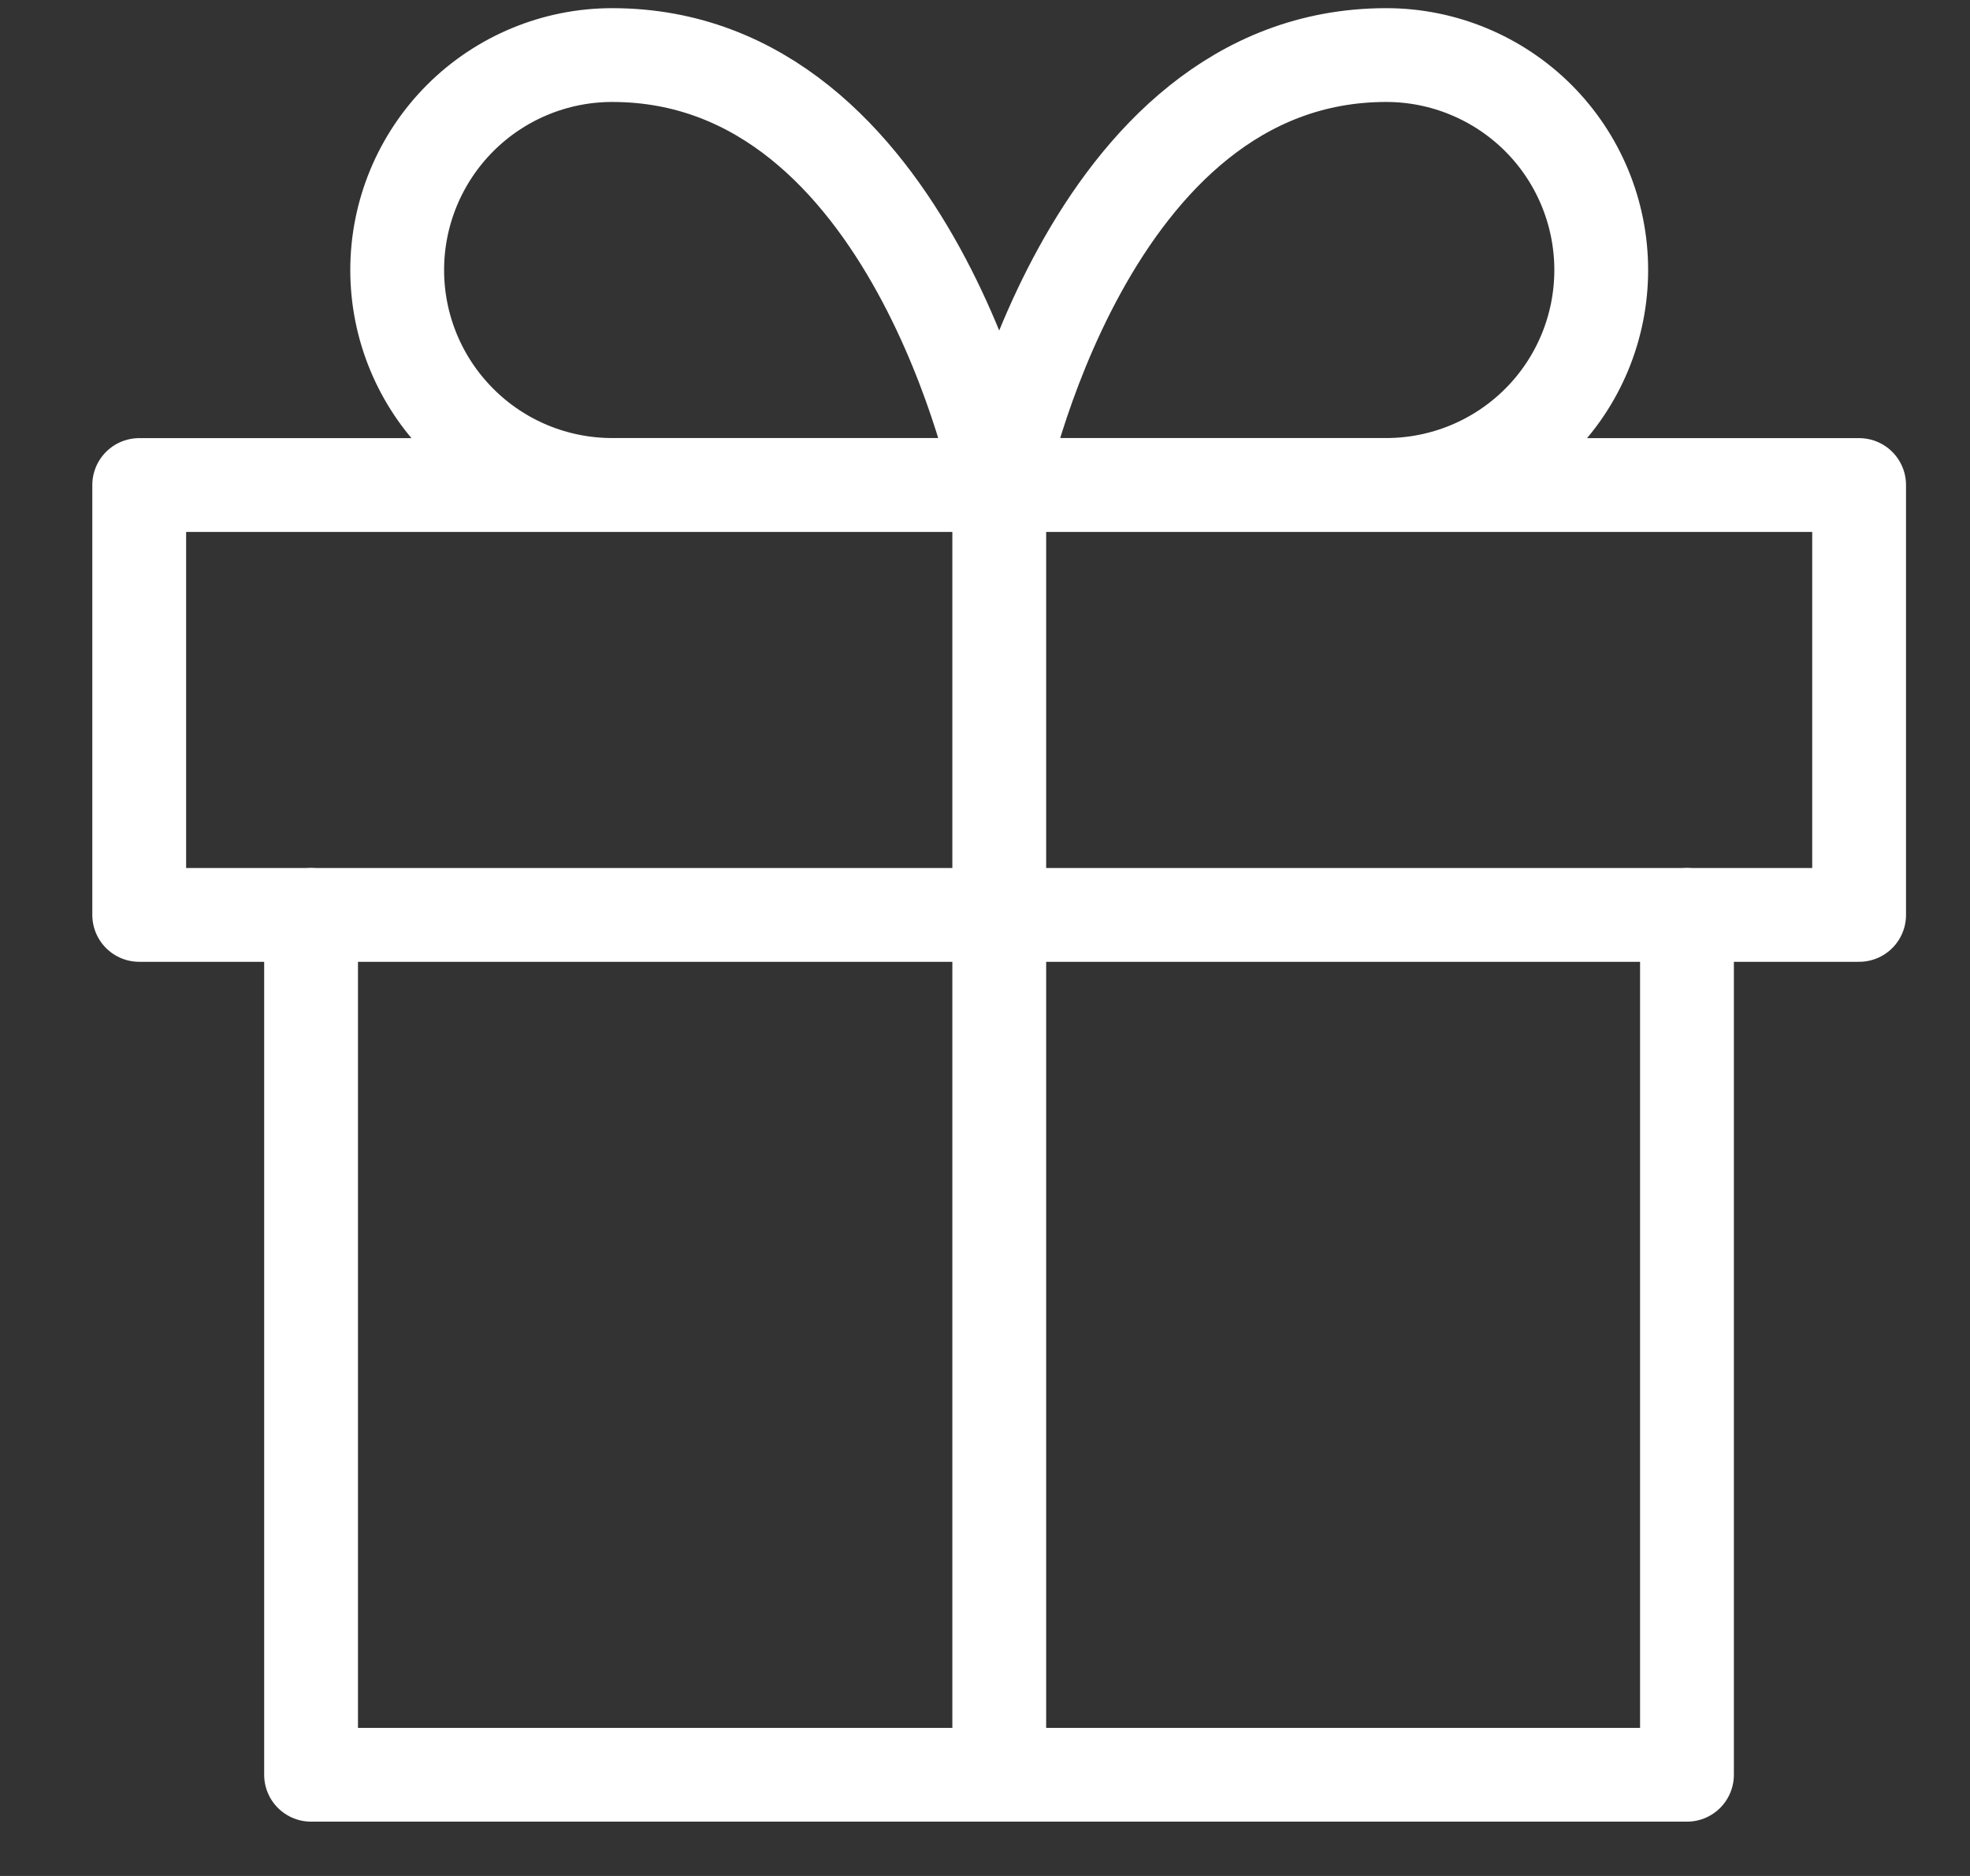 <svg width="21" height="20" viewBox="0 0 21 20" fill="none" xmlns="http://www.w3.org/2000/svg">
<rect x="0" y="0" width="21" height="20" fill="#333333" stroke="none"/>
<path d="M17.983 9.754V18.921H3.316L3.316 9.754" stroke="white" stroke-linecap="round" stroke-linejoin="round"/>
<path d="M19.818 5.171L1.484 5.171L1.484 9.754H19.818V5.171Z" stroke="white" stroke-linecap="round" stroke-linejoin="round"/>
<path d="M10.652 18.921V5.171" stroke="white" stroke-linecap="round" stroke-linejoin="round"/>
<path d="M10.651 5.17H6.526C5.918 5.17 5.335 4.929 4.906 4.499C4.476 4.07 4.234 3.487 4.234 2.879C4.234 2.271 4.476 1.688 4.906 1.258C5.335 0.829 5.918 0.587 6.526 0.587C9.734 0.587 10.651 5.17 10.651 5.17Z" stroke="white" stroke-linecap="round" stroke-linejoin="round"/>
<path d="M10.652 5.17H14.777C15.385 5.17 15.968 4.929 16.398 4.499C16.828 4.07 17.069 3.487 17.069 2.879C17.069 2.271 16.828 1.688 16.398 1.258C15.968 0.829 15.385 0.587 14.777 0.587C11.569 0.587 10.652 5.17 10.652 5.17Z" stroke="white" stroke-linecap="round" stroke-linejoin="round"/>
</svg>
